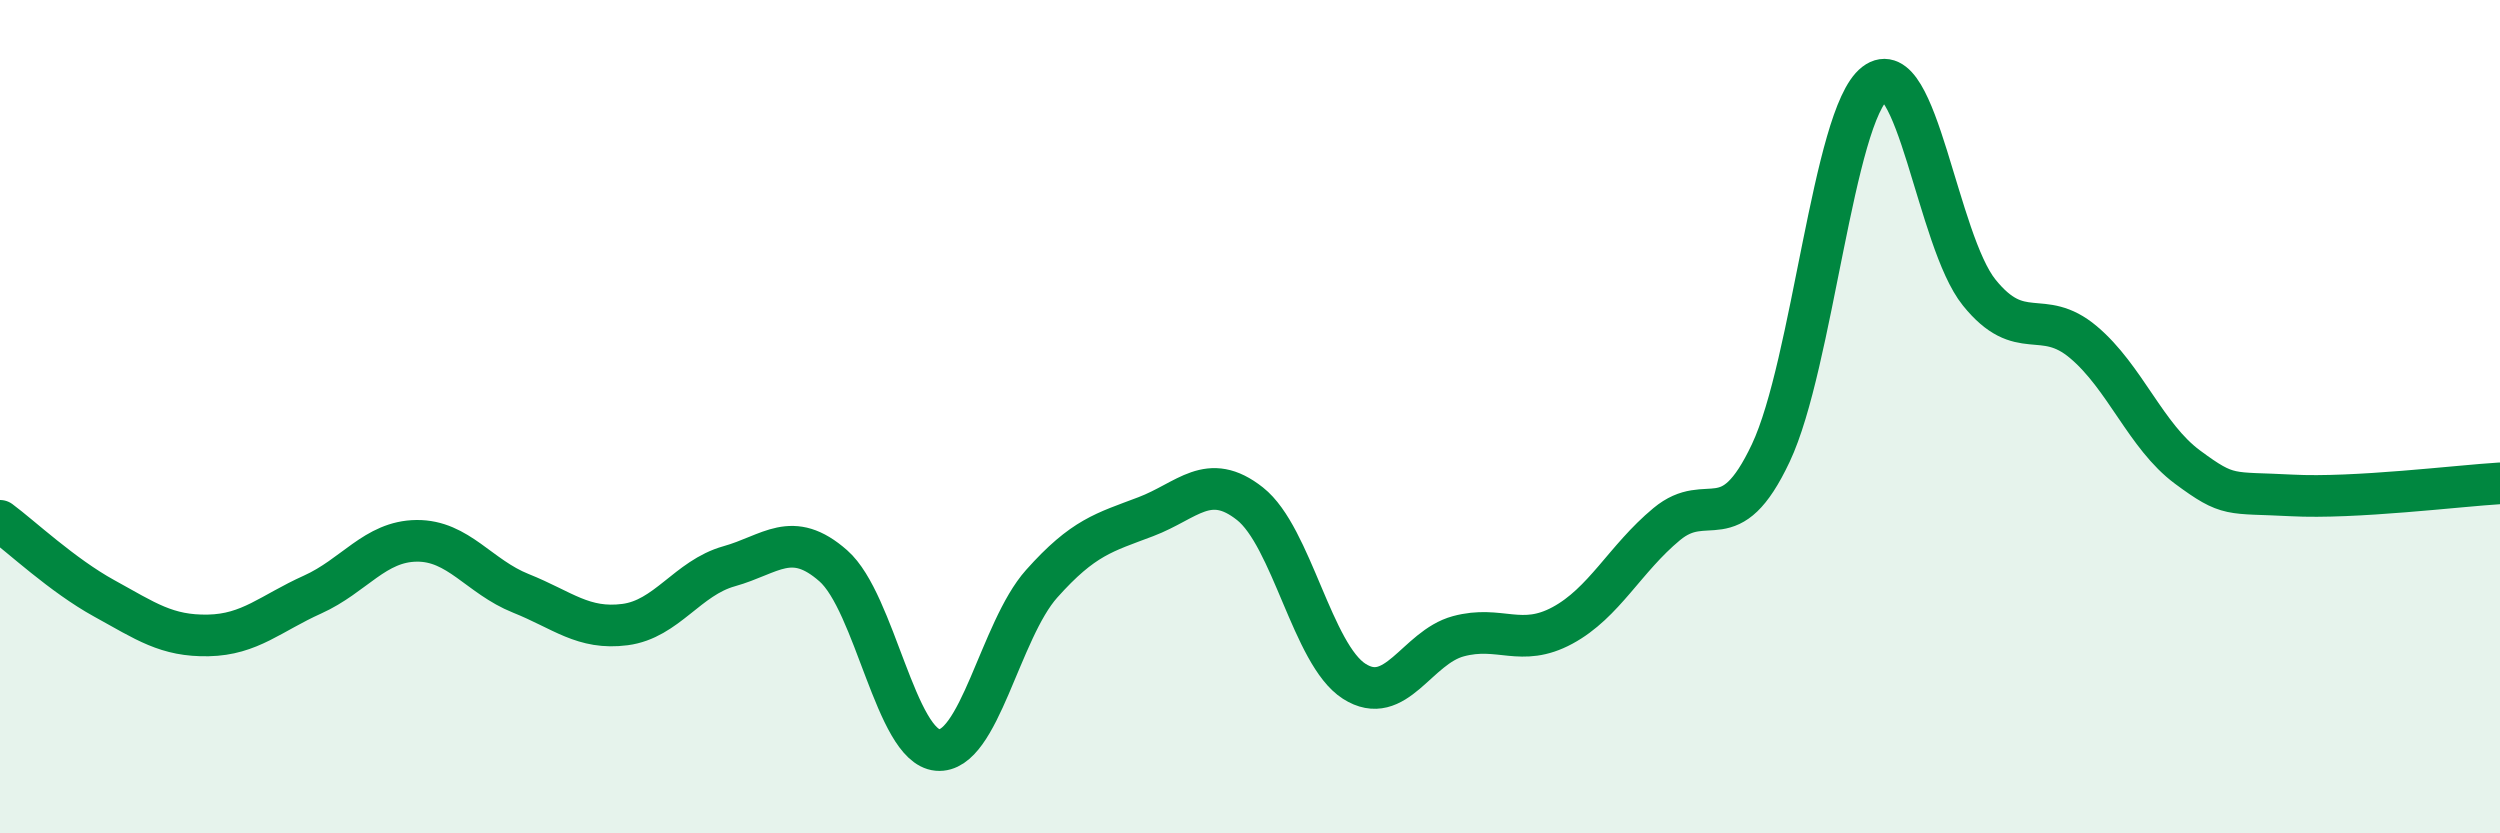 
    <svg width="60" height="20" viewBox="0 0 60 20" xmlns="http://www.w3.org/2000/svg">
      <path
        d="M 0,12.5 C 0.5,12.87 1.5,13.81 2.5,14.36 C 3.5,14.91 4,15.27 5,15.25 C 6,15.23 6.5,14.72 7.5,14.27 C 8.5,13.82 9,12.99 10,12.98 C 11,12.97 11.5,13.84 12.5,14.24 C 13.5,14.64 14,15.12 15,14.99 C 16,14.86 16.5,13.87 17.5,13.59 C 18.5,13.31 19,12.7 20,13.58 C 21,14.46 21.5,17.91 22.5,18 C 23.5,18.09 24,15.13 25,14.01 C 26,12.89 26.5,12.78 27.5,12.4 C 28.5,12.02 29,11.3 30,12.09 C 31,12.88 31.5,15.71 32.5,16.35 C 33.5,16.99 34,15.54 35,15.27 C 36,15 36.5,15.55 37.5,15.01 C 38.5,14.47 39,13.41 40,12.58 C 41,11.75 41.5,12.99 42.5,10.87 C 43.5,8.75 44,2.77 45,2 C 46,1.23 46.5,5.78 47.5,7.02 C 48.5,8.26 49,7.37 50,8.21 C 51,9.05 51.5,10.47 52.5,11.21 C 53.5,11.95 53.5,11.81 55,11.89 C 56.5,11.97 59,11.66 60,11.6L60 20L0 20Z"
        fill="#008740"
        opacity="0.1"
        stroke-linecap="round"
        stroke-linejoin="round"
      />
      <path
        d="M 0,12.5 C 0.5,12.87 1.5,13.81 2.5,14.36 C 3.5,14.91 4,15.27 5,15.25 C 6,15.23 6.5,14.72 7.5,14.27 C 8.5,13.82 9,12.99 10,12.98 C 11,12.97 11.5,13.84 12.5,14.24 C 13.5,14.64 14,15.12 15,14.99 C 16,14.86 16.5,13.87 17.5,13.59 C 18.5,13.31 19,12.7 20,13.58 C 21,14.46 21.5,17.91 22.5,18 C 23.5,18.09 24,15.13 25,14.01 C 26,12.89 26.5,12.78 27.5,12.4 C 28.5,12.02 29,11.3 30,12.09 C 31,12.88 31.5,15.71 32.5,16.35 C 33.5,16.99 34,15.54 35,15.27 C 36,15 36.5,15.55 37.5,15.01 C 38.5,14.47 39,13.41 40,12.58 C 41,11.75 41.5,12.99 42.5,10.87 C 43.5,8.75 44,2.77 45,2 C 46,1.23 46.5,5.78 47.5,7.02 C 48.5,8.26 49,7.37 50,8.21 C 51,9.05 51.5,10.47 52.5,11.21 C 53.5,11.95 53.5,11.81 55,11.89 C 56.5,11.97 59,11.66 60,11.6"
        stroke="#008740"
        stroke-width="1"
        fill="none"
        stroke-linecap="round"
        stroke-linejoin="round"
      />
    </svg>
  